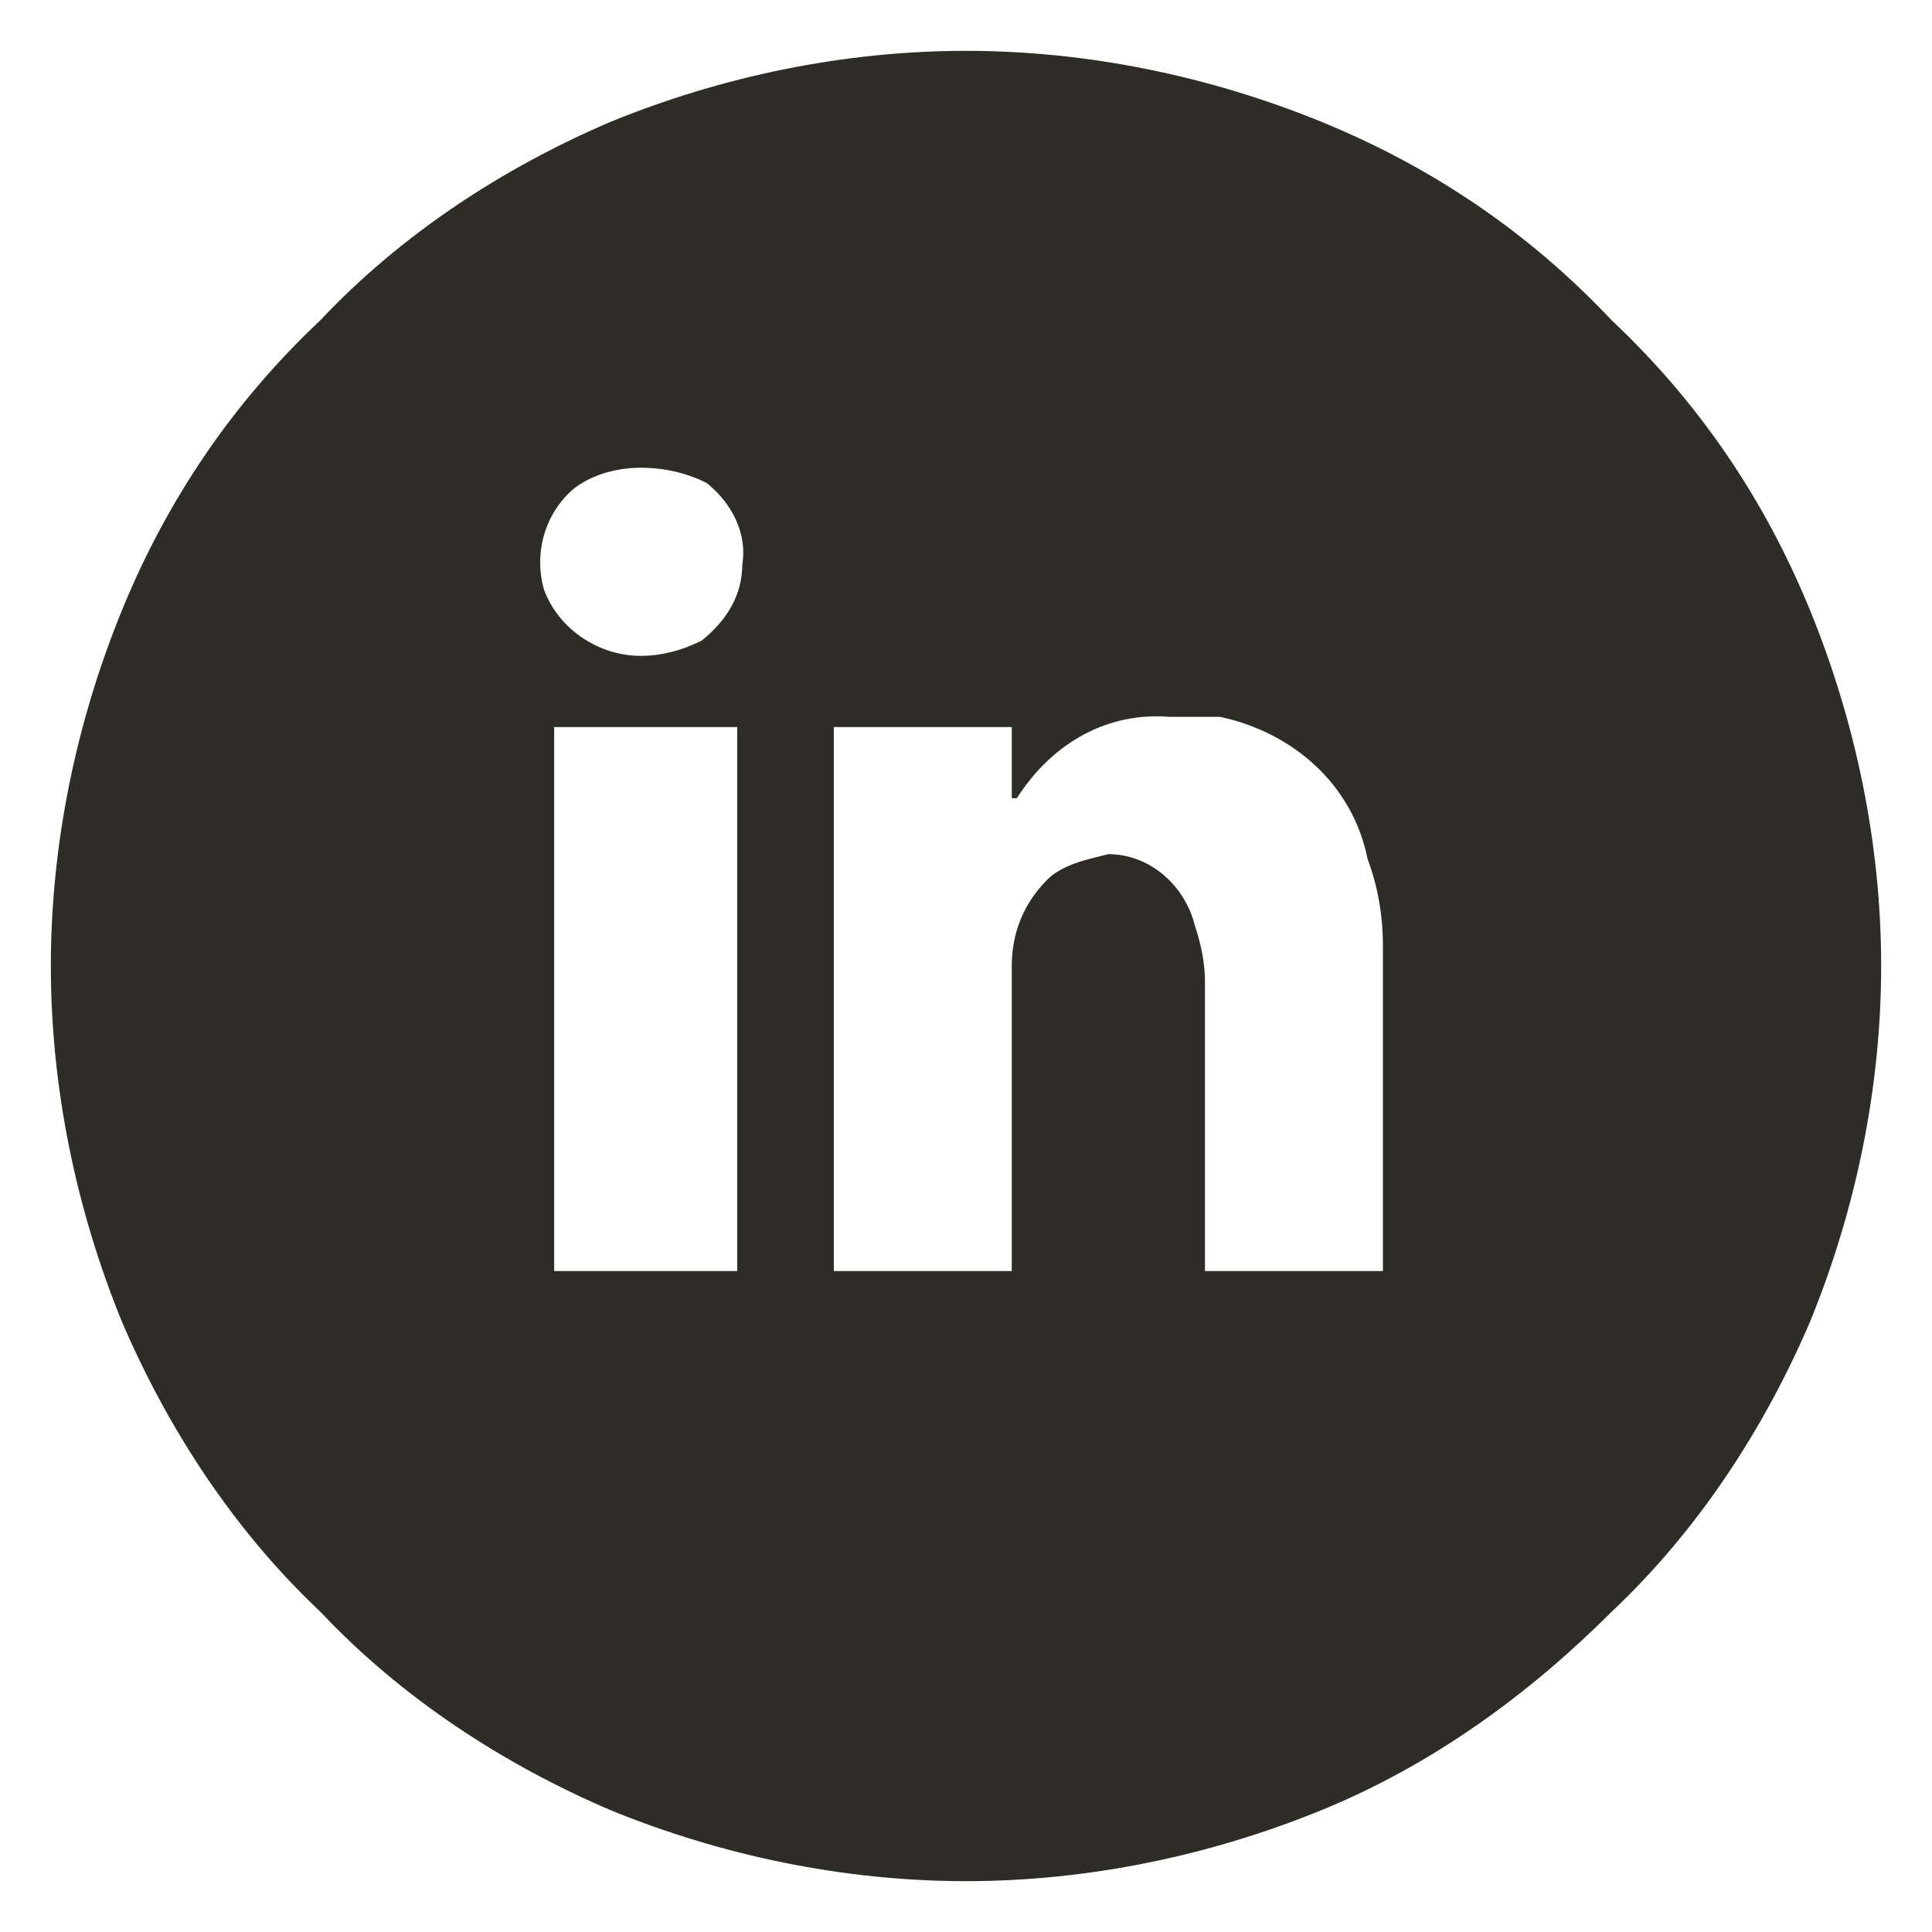 <svg version="1.2" xmlns="http://www.w3.org/2000/svg" viewBox="0 0 38 38" width="38" height="38"><style>.a{fill:#2e2c27}</style><path fill-rule="evenodd" class="a" d="m19 37c-2.4 0-4.8-0.5-7-1.4-2.1-0.9-4.1-2.2-5.7-3.9-1.7-1.6-3-3.6-3.9-5.7-0.9-2.2-1.4-4.6-1.4-7 0-2.4 0.5-4.8 1.4-7 0.9-2.2 2.2-4.1 3.9-5.7 1.6-1.7 3.6-3 5.7-3.9 2.2-0.9 4.6-1.4 7-1.4 2.4 0 4.8 0.5 7 1.4 2.2 0.9 4.1 2.2 5.7 3.9 1.7 1.6 3 3.5 3.9 5.7 0.9 2.2 1.4 4.6 1.4 7 0 2.4-0.5 4.8-1.4 7-0.9 2.1-2.2 4.1-3.9 5.7-1.6 1.6-3.5 3-5.7 3.9-2.2 0.9-4.6 1.4-7 1.4zm-8.1-22.7v10.7h3.6v-10.7zm5.5 0v10.7h3.5v-6c0-0.6 0.2-1.2 0.7-1.7 0.3-0.3 0.8-0.4 1.2-0.5 0.8 0 1.5 0.6 1.7 1.4q0.2 0.6 0.2 1.1c0 1.3 0 2.7 0 3.9v1.8h3.5c0 0 0-0.2 0-0.2v-1.6c0-1.5 0-3 0-4.6q0-0.9-0.3-1.7c-0.3-1.5-1.5-2.5-2.9-2.8q-0.5 0-1 0c-1.2-0.1-2.3 0.5-3 1.6q0 0-0.1 0v0.1-1.5zm-3.8-5.1c-0.4 0-0.9 0.1-1.3 0.4-0.6 0.5-0.8 1.3-0.6 2 0.3 0.8 1.1 1.3 1.9 1.3q0.6 0 1.2-0.3c0.5-0.4 0.8-0.9 0.8-1.5 0.1-0.6-0.2-1.2-0.7-1.6q-0.6-0.3-1.3-0.3z"/></svg>